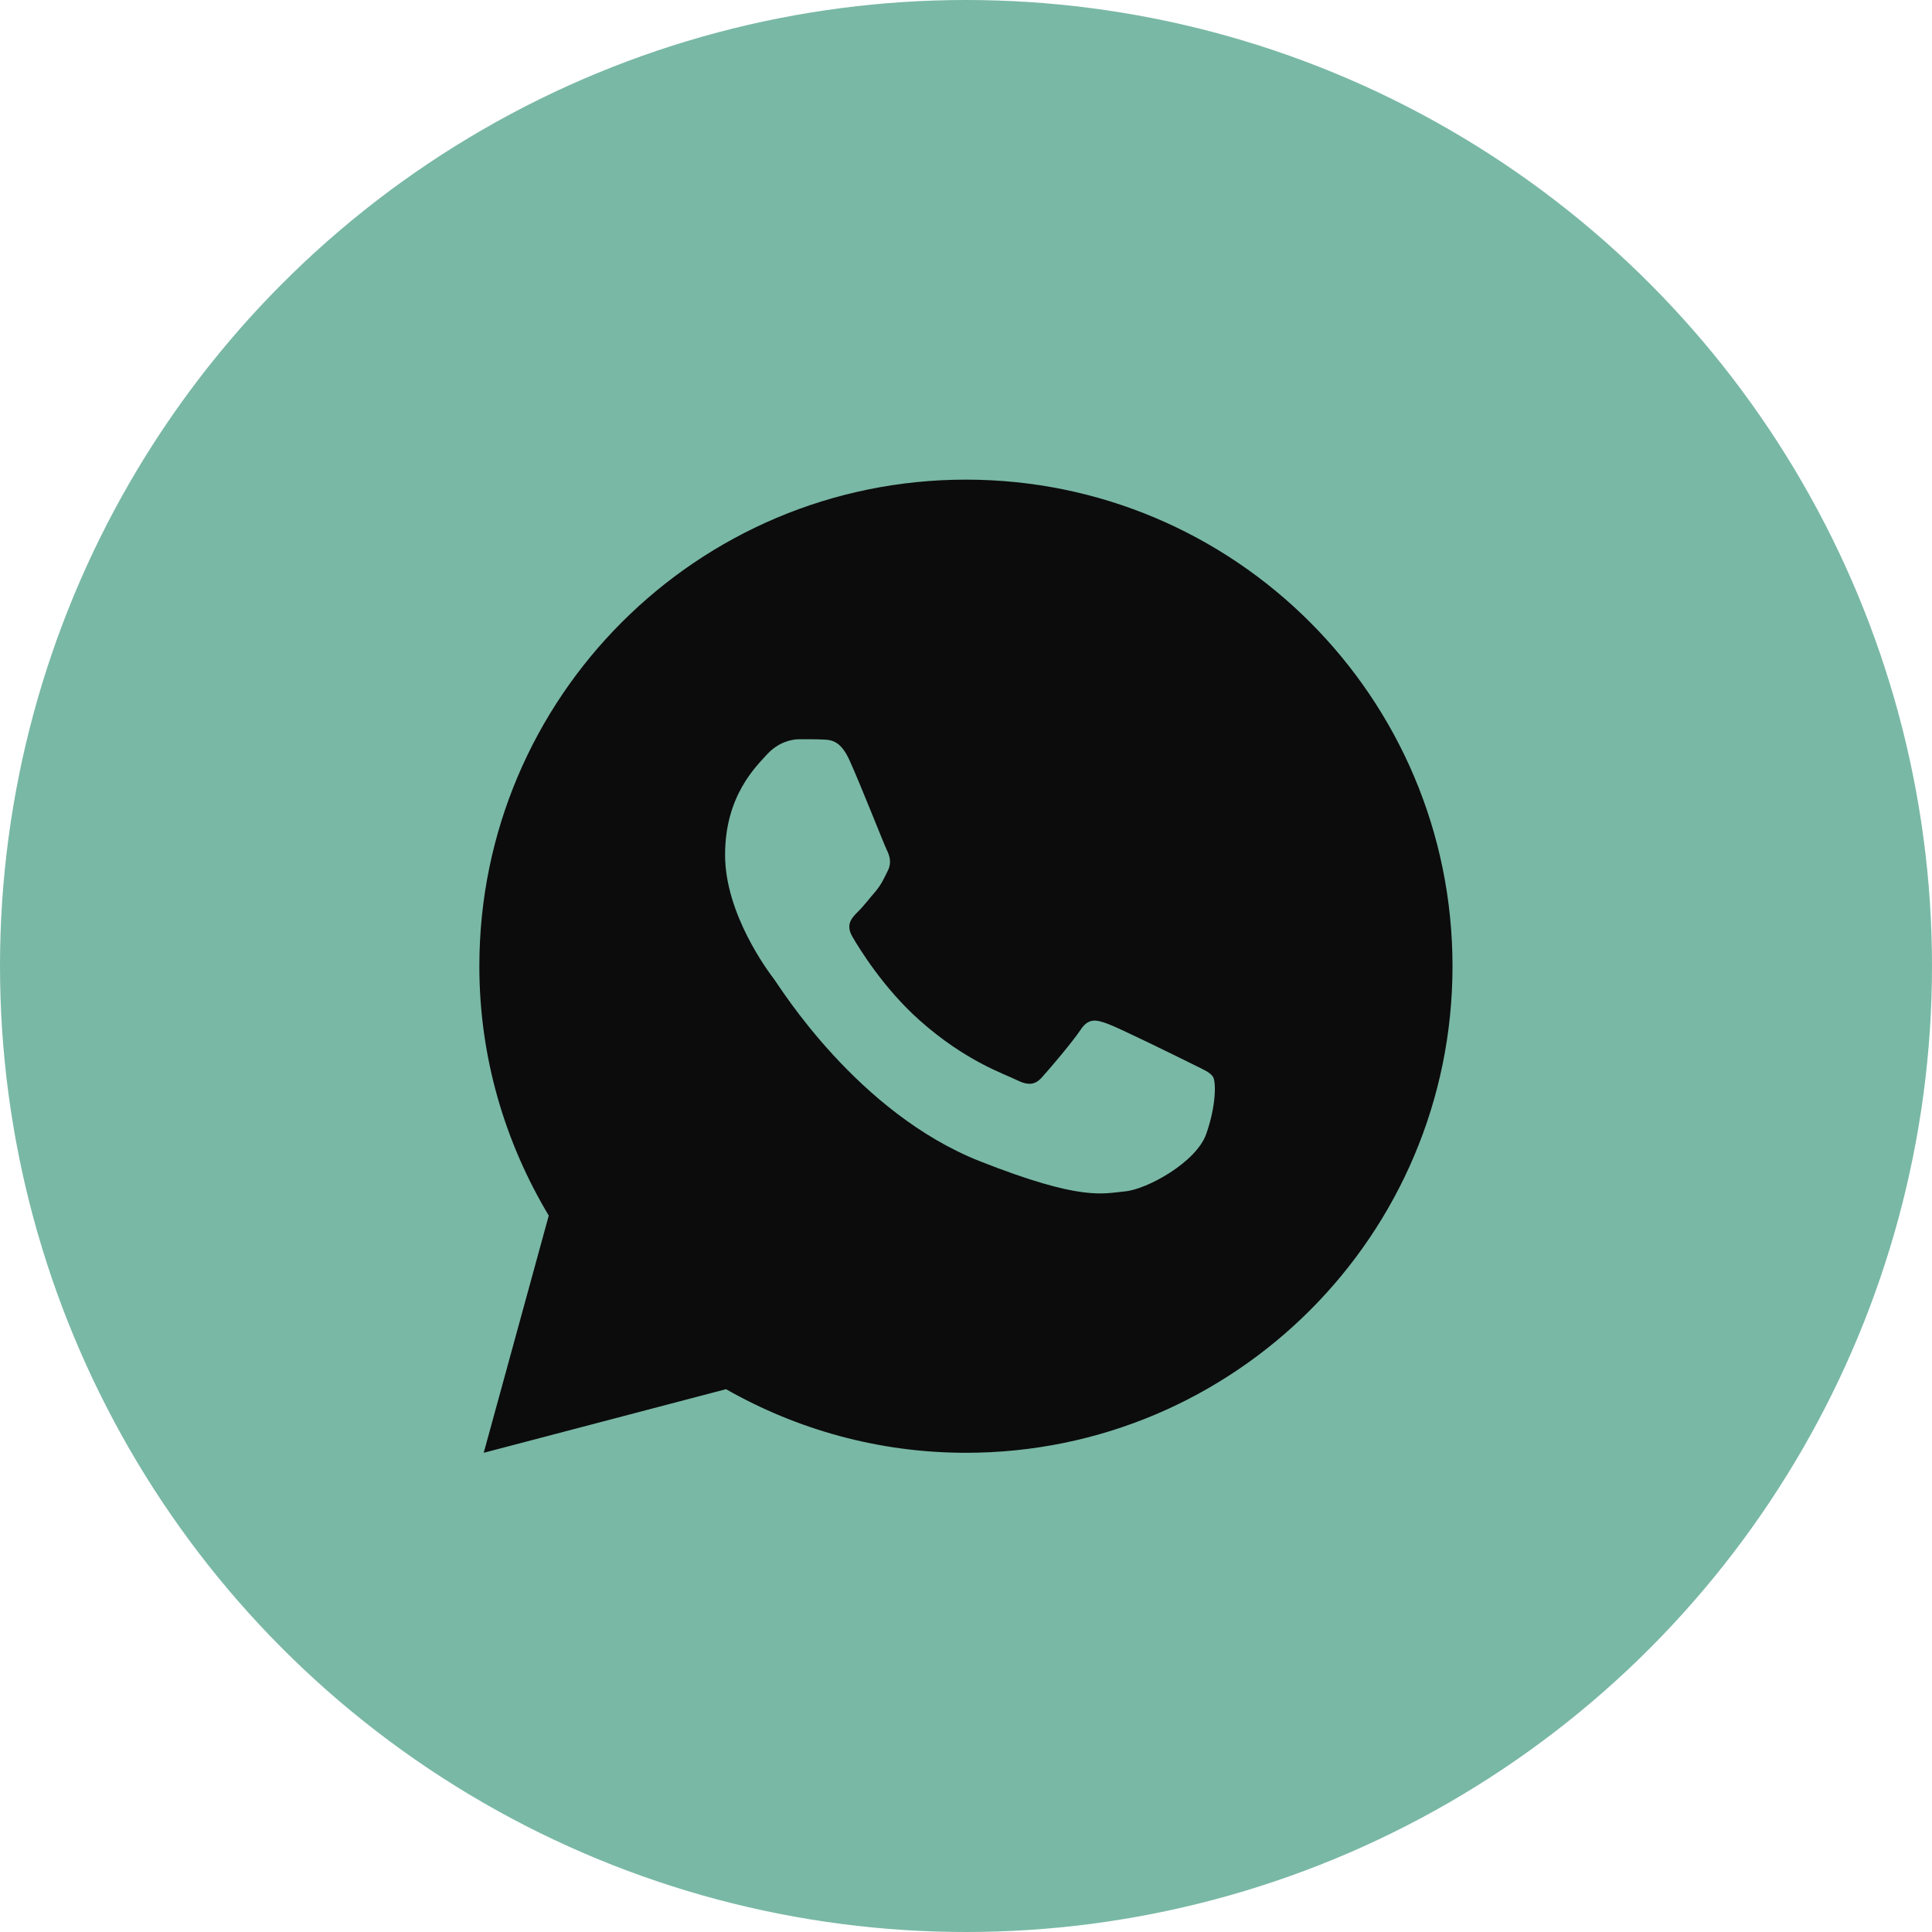 <?xml version="1.0" encoding="UTF-8"?> <svg xmlns="http://www.w3.org/2000/svg" width="27" height="27" viewBox="0 0 27 27" fill="none"> <circle cx="13.5" cy="13.5" r="13.5" fill="#79B8A5"></circle> <path d="M13.499 6.703C9.744 6.703 6.699 9.748 6.699 13.503C6.699 14.779 7.058 15.968 7.669 16.988L6.76 20.303L10.146 19.414C11.136 19.977 12.279 20.303 13.499 20.303C17.255 20.303 20.299 17.258 20.299 13.503C20.299 9.748 17.255 6.703 13.499 6.703ZM11.172 10.331C11.282 10.331 11.396 10.33 11.494 10.335C11.615 10.338 11.747 10.347 11.873 10.627C12.024 10.959 12.351 11.792 12.392 11.876C12.434 11.961 12.464 12.06 12.406 12.171C12.35 12.284 12.321 12.352 12.24 12.453C12.155 12.55 12.063 12.671 11.986 12.745C11.902 12.829 11.815 12.922 11.912 13.09C12.01 13.259 12.348 13.81 12.848 14.256C13.492 14.83 14.034 15.007 14.203 15.091C14.372 15.176 14.47 15.163 14.567 15.049C14.668 14.939 14.989 14.56 15.102 14.391C15.212 14.222 15.325 14.251 15.478 14.307C15.633 14.362 16.461 14.77 16.63 14.854C16.799 14.939 16.91 14.981 16.952 15.049C16.996 15.12 16.996 15.457 16.856 15.851C16.716 16.243 16.029 16.623 15.72 16.65C15.409 16.679 15.119 16.79 13.698 16.23C11.985 15.555 10.904 13.8 10.82 13.687C10.735 13.576 10.133 12.774 10.133 11.947C10.133 11.117 10.569 10.71 10.721 10.541C10.877 10.373 11.058 10.331 11.172 10.331Z" fill="#0C0C0C"></path> </svg> 
